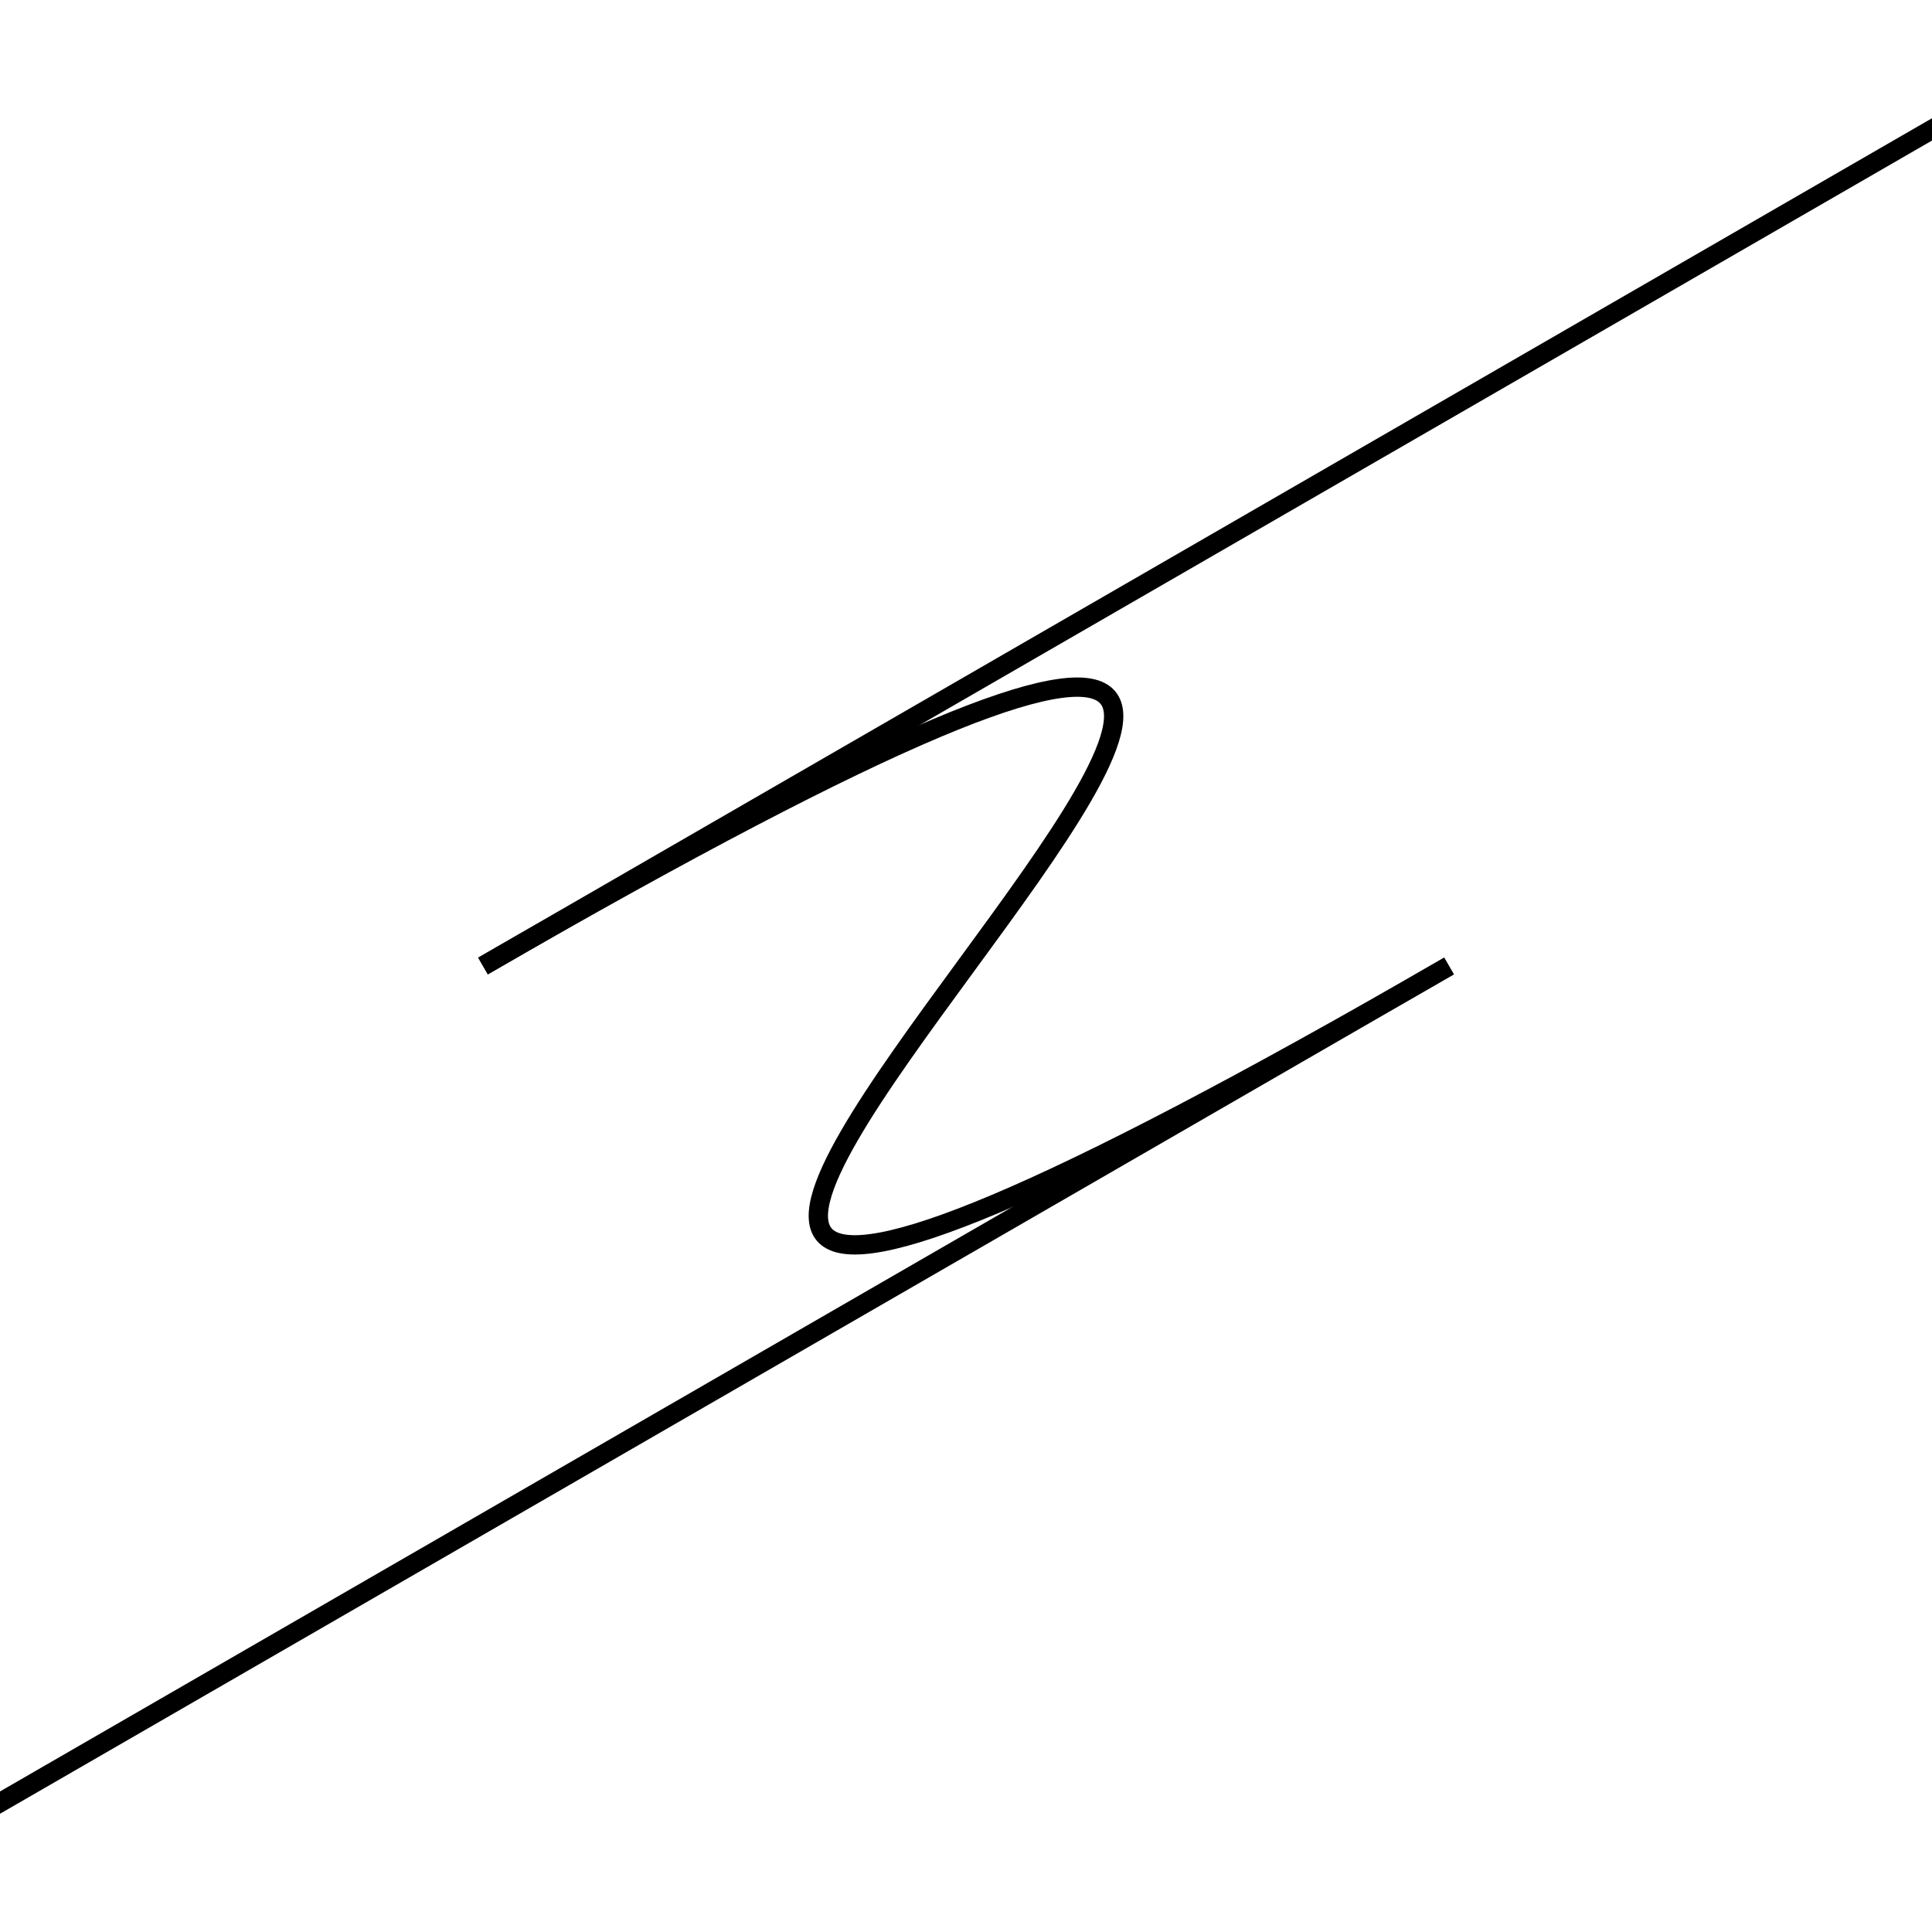 <svg version="1.1" baseProfile="full" xmlns="http://www.w3.org/2000/svg" width="2in" height="2in" viewBox="0 0 2 2">
<g stroke="black" stroke-width="0.02" transform="scale(1,-1) translate(0,-2)"><path fill="none" d="M 0.5 1 L 2.232 2"/>
<path fill="none" d="M 0.5 1 C 2.232 2 -0.232 0 1.5 1"/>
<path fill="none" d="M 1.5 1 L -0.232 0"/>
</g>
</svg>
